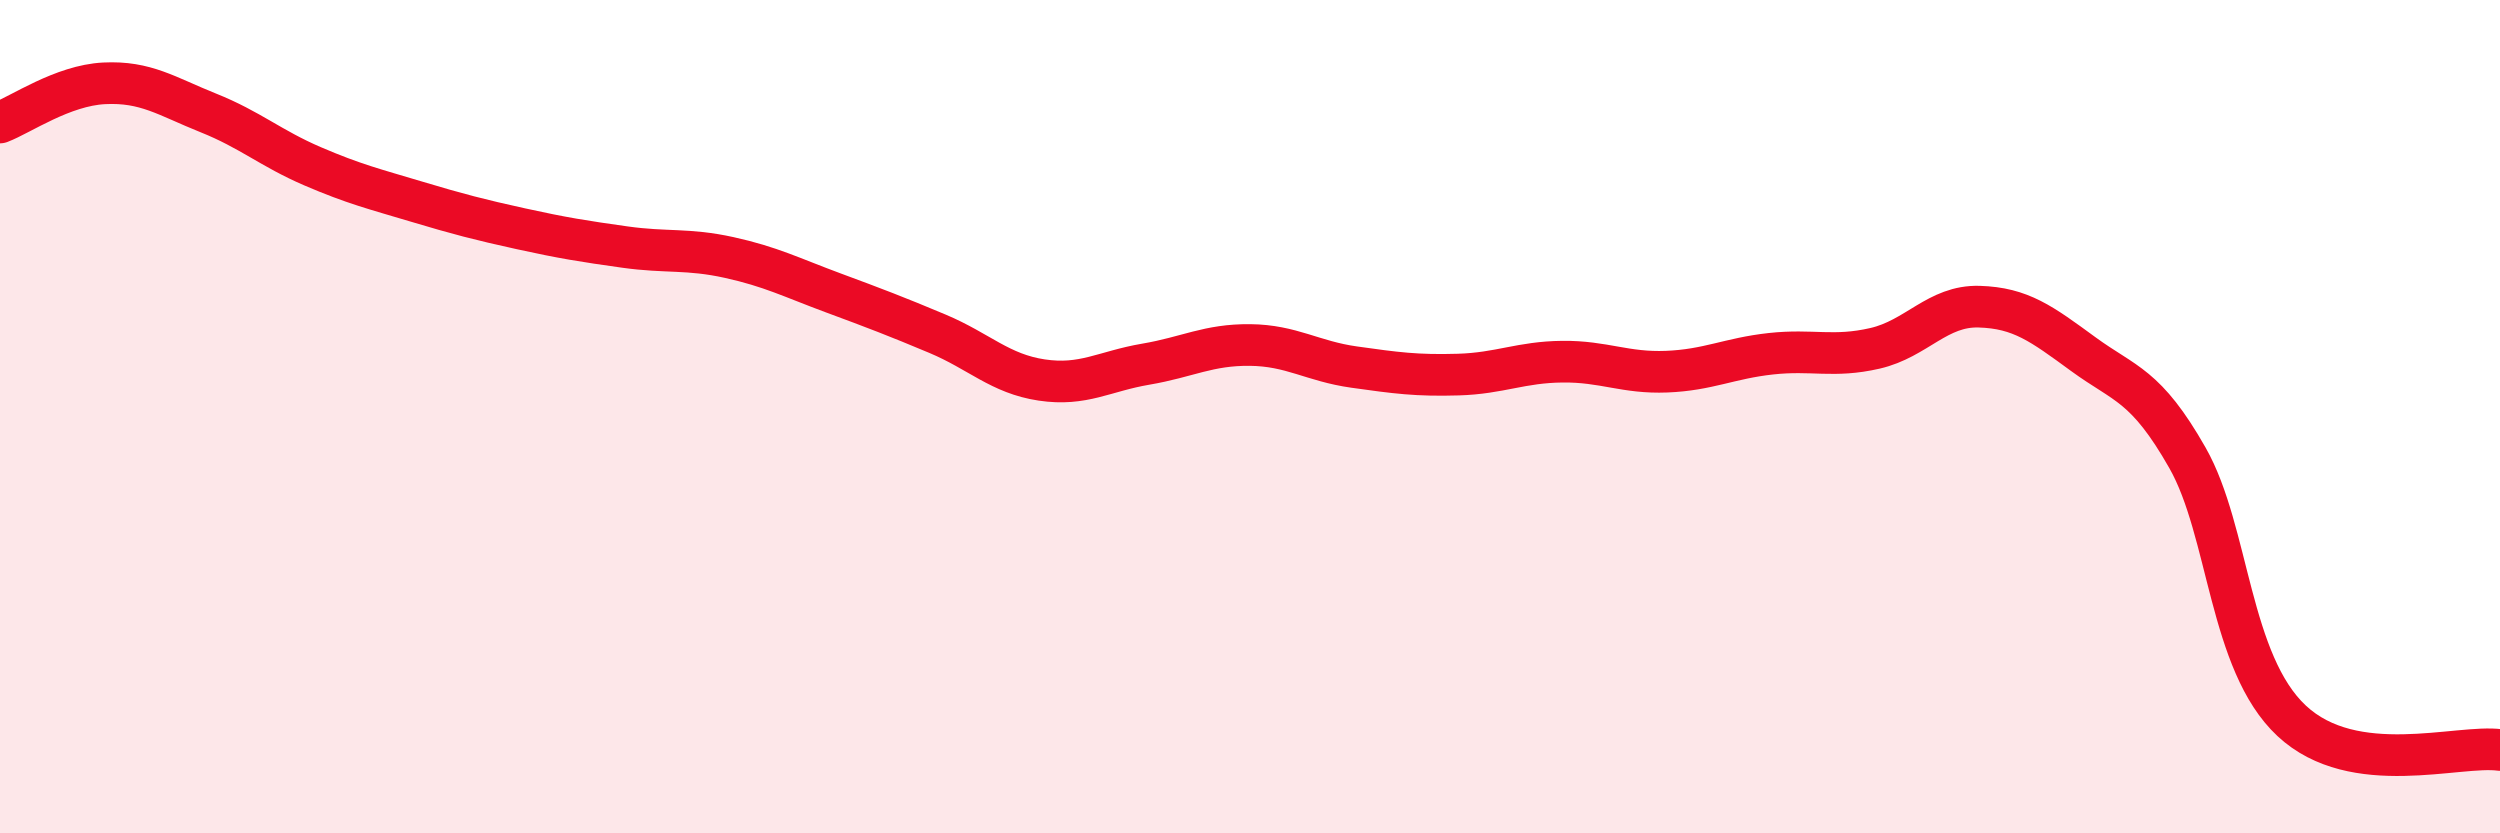 
    <svg width="60" height="20" viewBox="0 0 60 20" xmlns="http://www.w3.org/2000/svg">
      <path
        d="M 0,2.94 C 0.5,2.75 1.5,2.05 2.5,2 C 3.5,1.95 4,2.31 5,2.71 C 6,3.11 6.5,3.56 7.5,3.99 C 8.5,4.42 9,4.54 10,4.84 C 11,5.14 11.5,5.27 12.5,5.49 C 13.5,5.71 14,5.79 15,5.93 C 16,6.07 16.5,5.96 17.5,6.18 C 18.5,6.4 19,6.66 20,7.03 C 21,7.4 21.5,7.59 22.5,8.01 C 23.5,8.43 24,8.97 25,9.12 C 26,9.27 26.5,8.91 27.5,8.74 C 28.5,8.57 29,8.27 30,8.28 C 31,8.29 31.5,8.67 32.5,8.81 C 33.5,8.95 34,9.02 35,8.99 C 36,8.96 36.5,8.69 37.5,8.68 C 38.5,8.67 39,8.96 40,8.92 C 41,8.88 41.5,8.6 42.5,8.49 C 43.5,8.38 44,8.59 45,8.36 C 46,8.13 46.5,7.33 47.5,7.36 C 48.5,7.39 49,7.77 50,8.5 C 51,9.23 51.5,9.23 52.5,10.99 C 53.5,12.75 53.5,15.9 55,17.3 C 56.5,18.7 59,17.86 60,18L60 20L0 20Z"
        fill="#EB0A25"
        opacity="0.1"
        stroke-linecap="round"
        stroke-linejoin="round"
      />
      <path
        d="M 0,2.94 C 0.5,2.75 1.5,2.05 2.5,2 C 3.5,1.95 4,2.31 5,2.71 C 6,3.11 6.5,3.56 7.5,3.99 C 8.5,4.42 9,4.54 10,4.84 C 11,5.14 11.5,5.27 12.5,5.49 C 13.5,5.71 14,5.79 15,5.93 C 16,6.07 16.5,5.96 17.5,6.18 C 18.5,6.4 19,6.66 20,7.03 C 21,7.4 21.5,7.59 22.5,8.01 C 23.5,8.43 24,8.97 25,9.12 C 26,9.27 26.5,8.91 27.5,8.74 C 28.5,8.57 29,8.27 30,8.28 C 31,8.29 31.5,8.67 32.5,8.81 C 33.5,8.95 34,9.02 35,8.99 C 36,8.96 36.5,8.69 37.5,8.68 C 38.5,8.67 39,8.96 40,8.92 C 41,8.88 41.5,8.6 42.5,8.49 C 43.5,8.38 44,8.59 45,8.36 C 46,8.13 46.5,7.33 47.5,7.36 C 48.5,7.39 49,7.77 50,8.5 C 51,9.23 51.5,9.23 52.5,10.99 C 53.5,12.75 53.5,15.9 55,17.3 C 56.5,18.7 59,17.86 60,18"
        stroke="#EB0A25"
        stroke-width="1"
        fill="none"
        stroke-linecap="round"
        stroke-linejoin="round"
      />
    </svg>
  